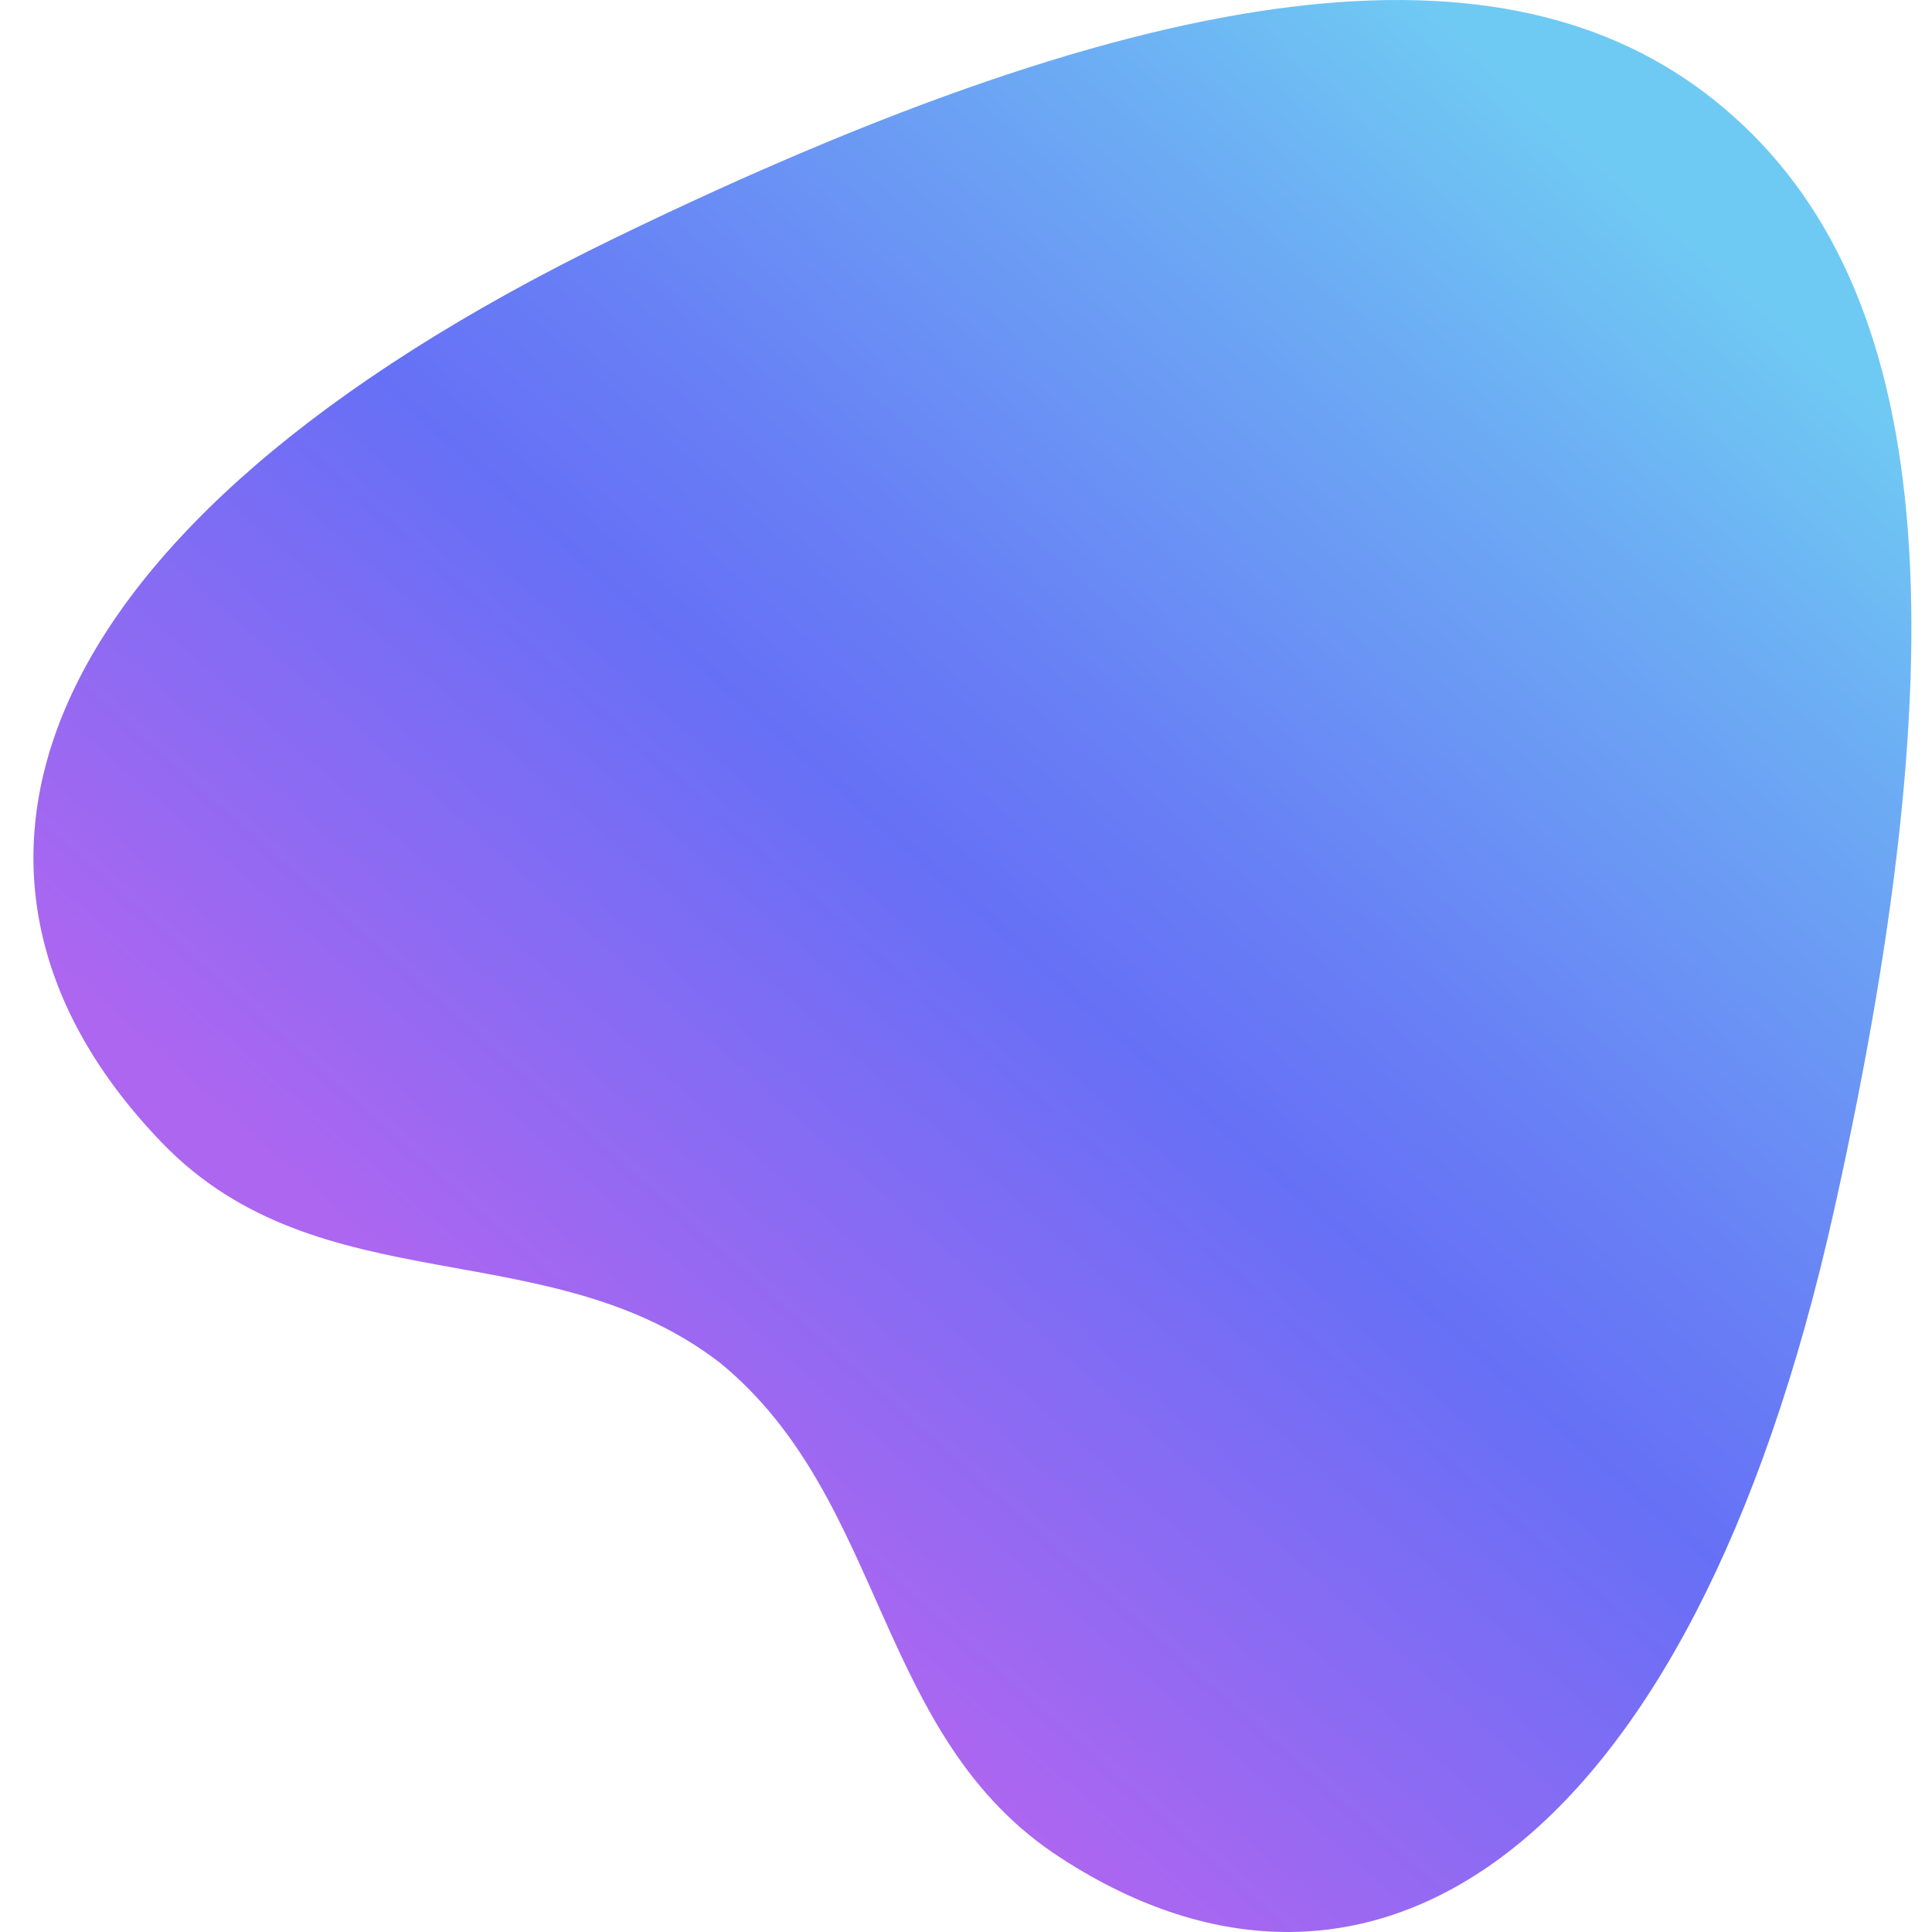 <svg width="40" height="40" viewBox="0 0 40 40" fill="none" xmlns="http://www.w3.org/2000/svg">
<path d="M37.975 25.047C40.71 12.765 39.963 5.668 35.516 2.092C31.162 -1.412 24.001 -0.547 12.713 4.936C0.361 10.939 -1.924 18.199 3.363 23.669C6.623 27.037 11.366 25.481 14.911 28.219C18.375 31.06 18.103 35.984 21.974 38.474C28.304 42.579 34.981 38.501 37.975 25.047Z" fill="url(#paint0_linear_14230_14182)"/>
<defs>
<linearGradient id="paint0_linear_14230_14182" x1="36.244" y1="3.52" x2="12.621" y2="30.158" gradientUnits="userSpaceOnUse">
<stop offset="0.05" stop-color="#6FCAF3"/>
<stop offset="0.22" stop-color="#6CABF4"/>
<stop offset="0.49" stop-color="#6880F5"/>
<stop offset="0.62" stop-color="#6670F6"/>
<stop offset="1" stop-color="#AC66F0"/>
</linearGradient>
</defs>
</svg>
